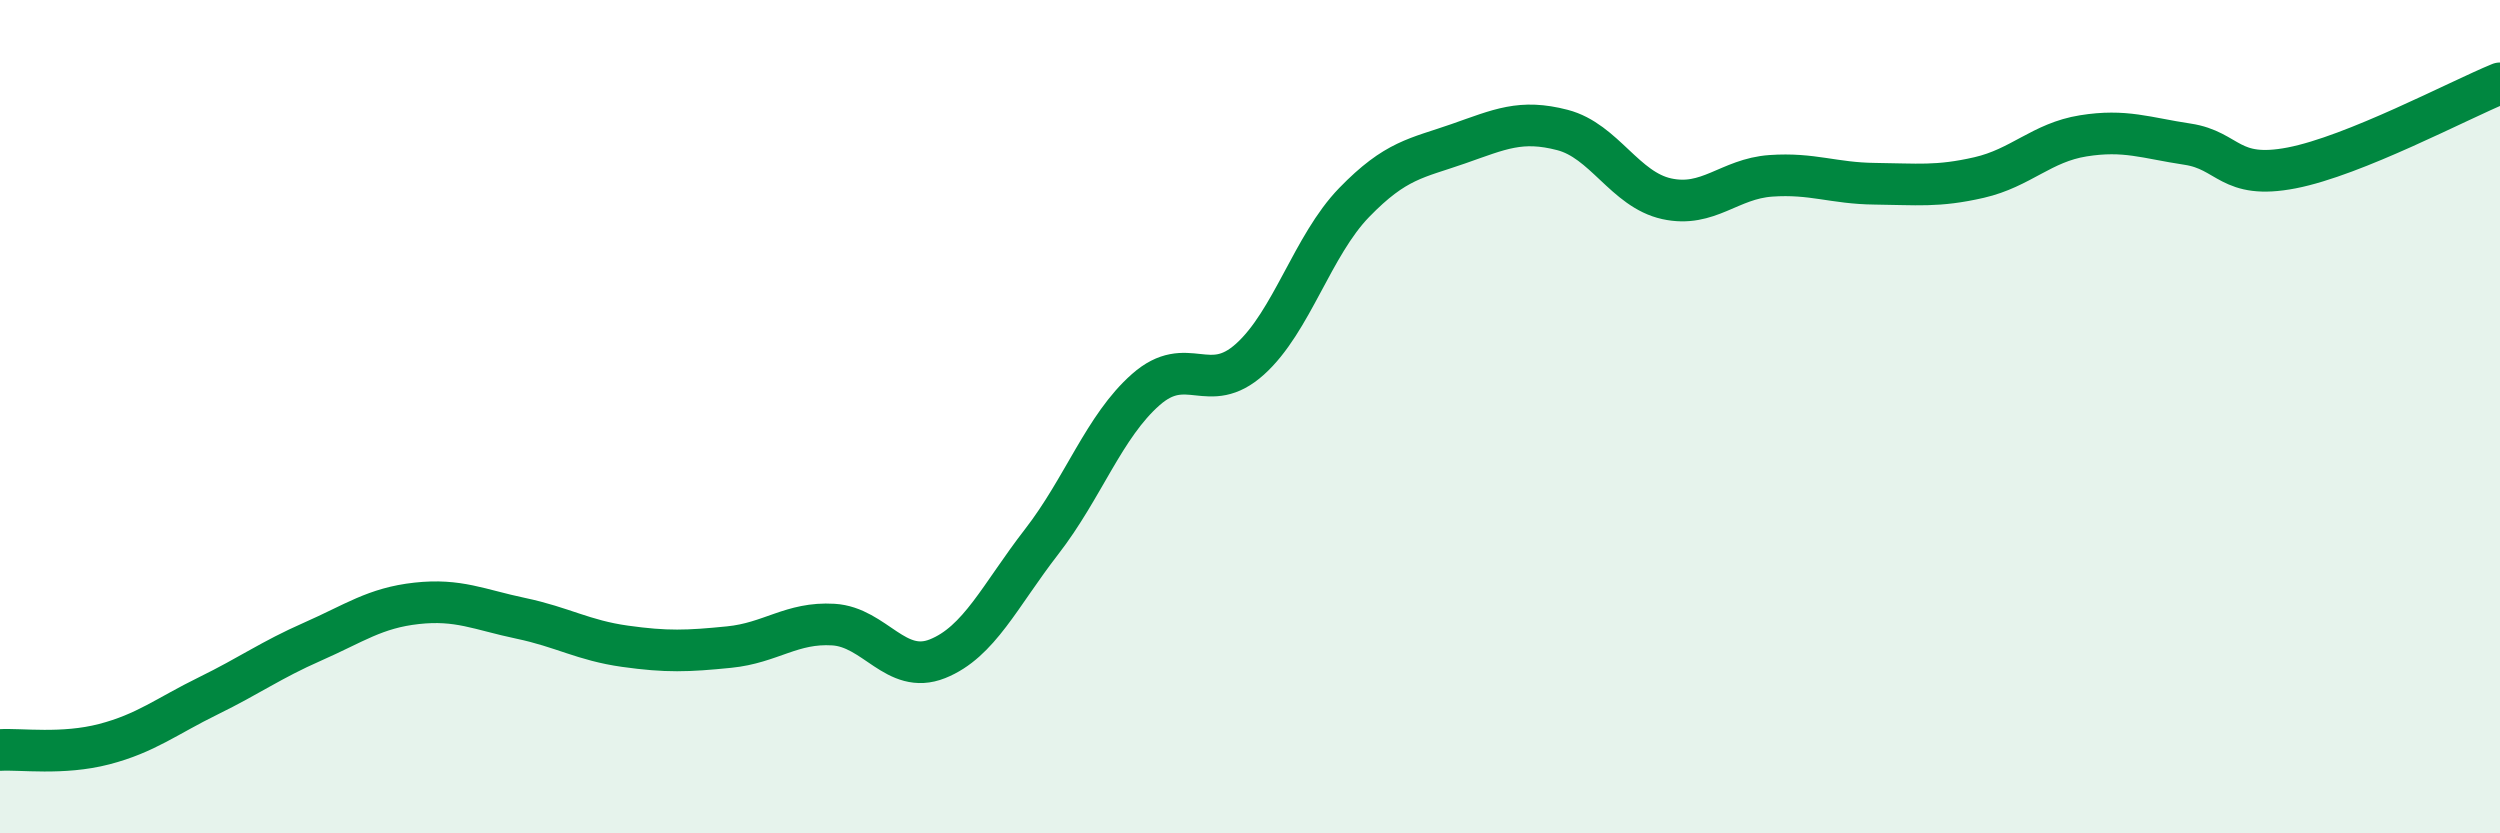 
    <svg width="60" height="20" viewBox="0 0 60 20" xmlns="http://www.w3.org/2000/svg">
      <path
        d="M 0,18 C 0.5,17.97 1.5,18.12 2.5,17.86 C 3.5,17.6 4,17.19 5,16.7 C 6,16.21 6.5,15.84 7.5,15.4 C 8.5,14.96 9,14.59 10,14.48 C 11,14.37 11.5,14.63 12.5,14.84 C 13.5,15.05 14,15.37 15,15.51 C 16,15.65 16.5,15.63 17.5,15.53 C 18.5,15.43 19,14.93 20,14.99 C 21,15.05 21.5,16.21 22.5,15.81 C 23.5,15.41 24,14.29 25,13 C 26,11.71 26.5,10.23 27.5,9.35 C 28.5,8.47 29,9.52 30,8.62 C 31,7.72 31.5,5.89 32.5,4.86 C 33.5,3.83 34,3.8 35,3.45 C 36,3.1 36.5,2.86 37.5,3.12 C 38.5,3.38 39,4.55 40,4.77 C 41,4.99 41.5,4.29 42.5,4.22 C 43.5,4.15 44,4.4 45,4.41 C 46,4.42 46.5,4.49 47.5,4.26 C 48.5,4.03 49,3.42 50,3.26 C 51,3.1 51.5,3.31 52.5,3.46 C 53.5,3.61 53.5,4.32 55,4.03 C 56.5,3.74 59,2.41 60,2L60 20L0 20Z"
        fill="#008740"
        opacity="0.1"
        stroke-linecap="round"
        stroke-linejoin="round"
      />
      <path
        d="M 0,18 C 0.5,17.97 1.5,18.12 2.5,17.86 C 3.5,17.6 4,17.19 5,16.7 C 6,16.21 6.5,15.84 7.5,15.4 C 8.5,14.96 9,14.59 10,14.48 C 11,14.37 11.5,14.63 12.5,14.84 C 13.5,15.05 14,15.37 15,15.51 C 16,15.65 16.5,15.63 17.5,15.53 C 18.5,15.43 19,14.93 20,14.99 C 21,15.05 21.5,16.21 22.5,15.81 C 23.5,15.41 24,14.29 25,13 C 26,11.71 26.5,10.23 27.5,9.35 C 28.5,8.47 29,9.52 30,8.62 C 31,7.72 31.5,5.89 32.5,4.86 C 33.5,3.83 34,3.8 35,3.45 C 36,3.1 36.5,2.86 37.5,3.12 C 38.5,3.38 39,4.55 40,4.77 C 41,4.99 41.5,4.29 42.5,4.22 C 43.5,4.15 44,4.4 45,4.41 C 46,4.42 46.5,4.49 47.5,4.26 C 48.5,4.03 49,3.42 50,3.26 C 51,3.1 51.5,3.31 52.5,3.46 C 53.5,3.61 53.5,4.32 55,4.03 C 56.5,3.74 59,2.41 60,2"
        stroke="#008740"
        stroke-width="1"
        fill="none"
        stroke-linecap="round"
        stroke-linejoin="round"
      />
    </svg>
  